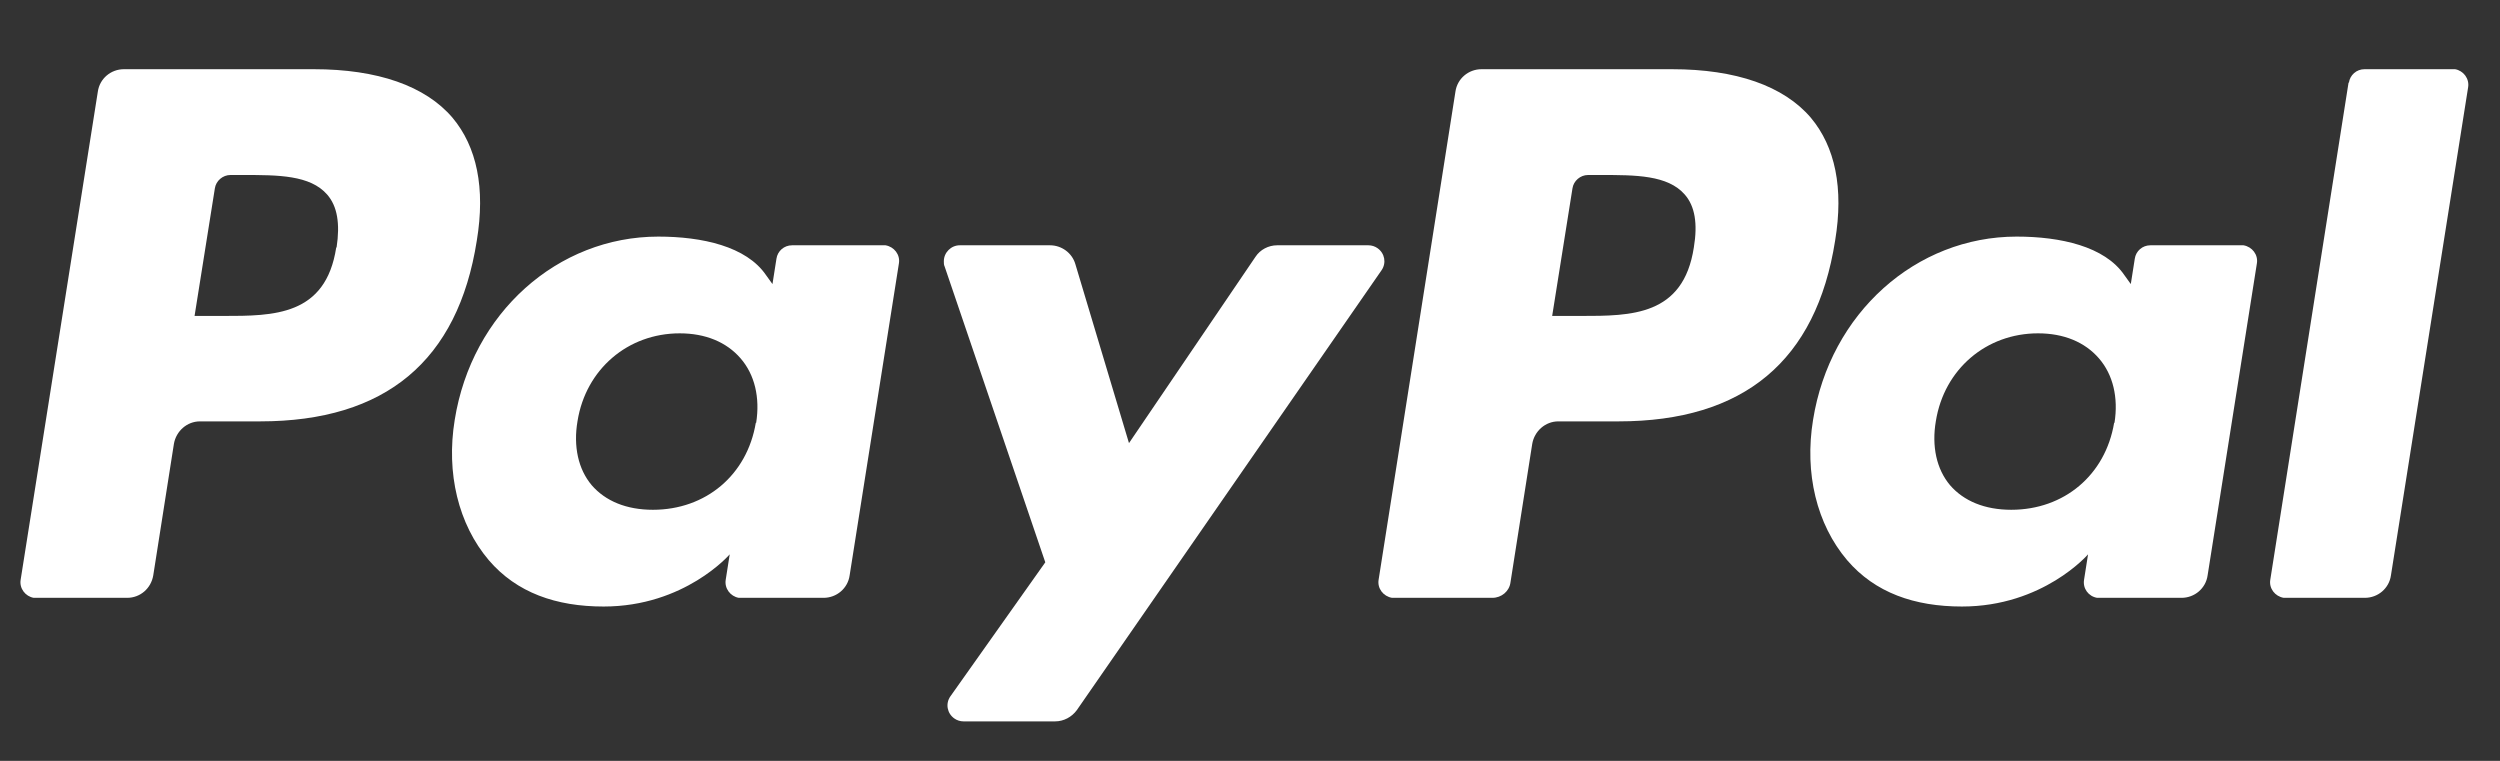 <?xml version="1.0" encoding="utf-8"?>
<!-- Generator: Adobe Illustrator 26.0.3, SVG Export Plug-In . SVG Version: 6.00 Build 0)  -->
<svg version="1.1" id="Calque_1" xmlns="http://www.w3.org/2000/svg" xmlns:xlink="http://www.w3.org/1999/xlink" x="0px" y="0px" style="enable-background:new 0 0 100 22;" height="21" width="69">
<rect width="100%" height="100%" fill="#333333" stroke="none"/>
<!--     height="24" width="72">-->
  <path d="m46.75,6.83c-.29,1.89-1.73,1.89-3.12,1.89h-.79l.56-3.52c.03-.21.22-.37.43-.37h.36c.95,0,1.84,0,2.31.54.28.32.36.8.25,1.46m-.61-4.92h-5.25c-.36,0-.67.26-.72.62l-2.12,13.47c-.04.24.13.46.37.5.02,0,.04,0,.07,0h2.7c.25,0,.47-.18.5-.43l.6-3.82c.06-.35.36-.62.72-.62h1.66c3.46,0,5.46-1.67,5.98-4.99.24-1.45,0-2.59-.67-3.39-.75-.88-2.07-1.34-3.83-1.34" style="fill: #FFFFFF;"/>
  <path d="m9.28,6.83c-.29,1.89-1.73,1.89-3.12,1.89h-.79l.56-3.52c.03-.21.22-.37.43-.37h.36c.95,0,1.84,0,2.31.54.28.32.36.8.26,1.46m-.61-4.92H3.42c-.36,0-.67.26-.72.62L.57,16c-.04.24.13.46.36.5.02,0,.05,0,.07,0h2.51c.36,0,.66-.26.72-.62l.57-3.63c.06-.35.36-.62.72-.62h1.66c3.46,0,5.46-1.67,5.98-4.99.24-1.45,0-2.59-.67-3.39-.75-.88-2.07-1.34-3.83-1.34m12.2,9.76c-.24,1.44-1.38,2.4-2.84,2.4-.73,0-1.31-.24-1.69-.68-.37-.44-.51-1.07-.39-1.77.23-1.43,1.39-2.42,2.82-2.42.71,0,1.29.24,1.68.69.39.45.54,1.08.43,1.78m3.51-4.9h-2.52c-.22,0-.4.16-.43.37l-.11.7-.18-.25c-.54-.79-1.76-1.06-2.97-1.06-2.78,0-5.15,2.11-5.62,5.06-.24,1.47.1,2.88.94,3.87.77.9,1.86,1.28,3.17,1.28,2.24,0,3.48-1.44,3.48-1.44l-.11.7c-.04.24.13.46.36.5.02,0,.05,0,.07,0h2.27c.36,0,.67-.26.72-.62l1.36-8.61c.04-.24-.13-.46-.37-.5-.02,0-.05,0-.07,0" style="fill: #FFFFFF;"/>
  <path d="m58.35,11.67c-.24,1.44-1.38,2.4-2.84,2.4-.73,0-1.31-.24-1.69-.68-.37-.44-.51-1.07-.39-1.77.23-1.43,1.39-2.42,2.82-2.42.71,0,1.29.24,1.68.69.39.45.54,1.08.43,1.78m3.51-4.9h-2.52c-.22,0-.4.16-.43.37l-.11.7-.18-.25c-.54-.79-1.76-1.06-2.97-1.06-2.78,0-5.15,2.11-5.62,5.06-.24,1.47.1,2.88.94,3.87.77.9,1.86,1.28,3.17,1.28,2.24,0,3.48-1.44,3.48-1.44l-.11.7c-.04.24.12.46.36.5.02,0,.05,0,.07,0h2.26c.36,0,.67-.26.72-.62l1.36-8.61c.04-.24-.13-.46-.37-.5-.02,0-.05,0-.07,0" style="fill: #FFFFFF;"/>
  <path d="m37.78,6.77h-2.53c-.24,0-.47.12-.6.32l-3.49,5.14-1.48-4.94c-.09-.31-.38-.52-.7-.52h-2.49c-.24,0-.44.2-.44.44,0,.05,0,.1.02.14l2.78,8.17-2.62,3.7c-.14.2-.09.47.11.61.07.05.16.08.25.08h2.53c.24,0,.46-.12.6-.31l8.41-12.14c.14-.2.09-.47-.11-.61-.07-.05-.16-.08-.25-.08" style="fill: #FFFFFF;"/>
  <path d="m64.82,2.28l-2.16,13.72c-.04.24.13.46.37.5.02,0,.04,0,.07,0h2.17c.36,0,.67-.26.72-.62l2.13-13.47c.04-.24-.13-.46-.36-.5-.02,0-.05,0-.07,0h-2.43c-.22,0-.4.16-.43.37" style="fill: #FFFFFF;"/>
</svg>
